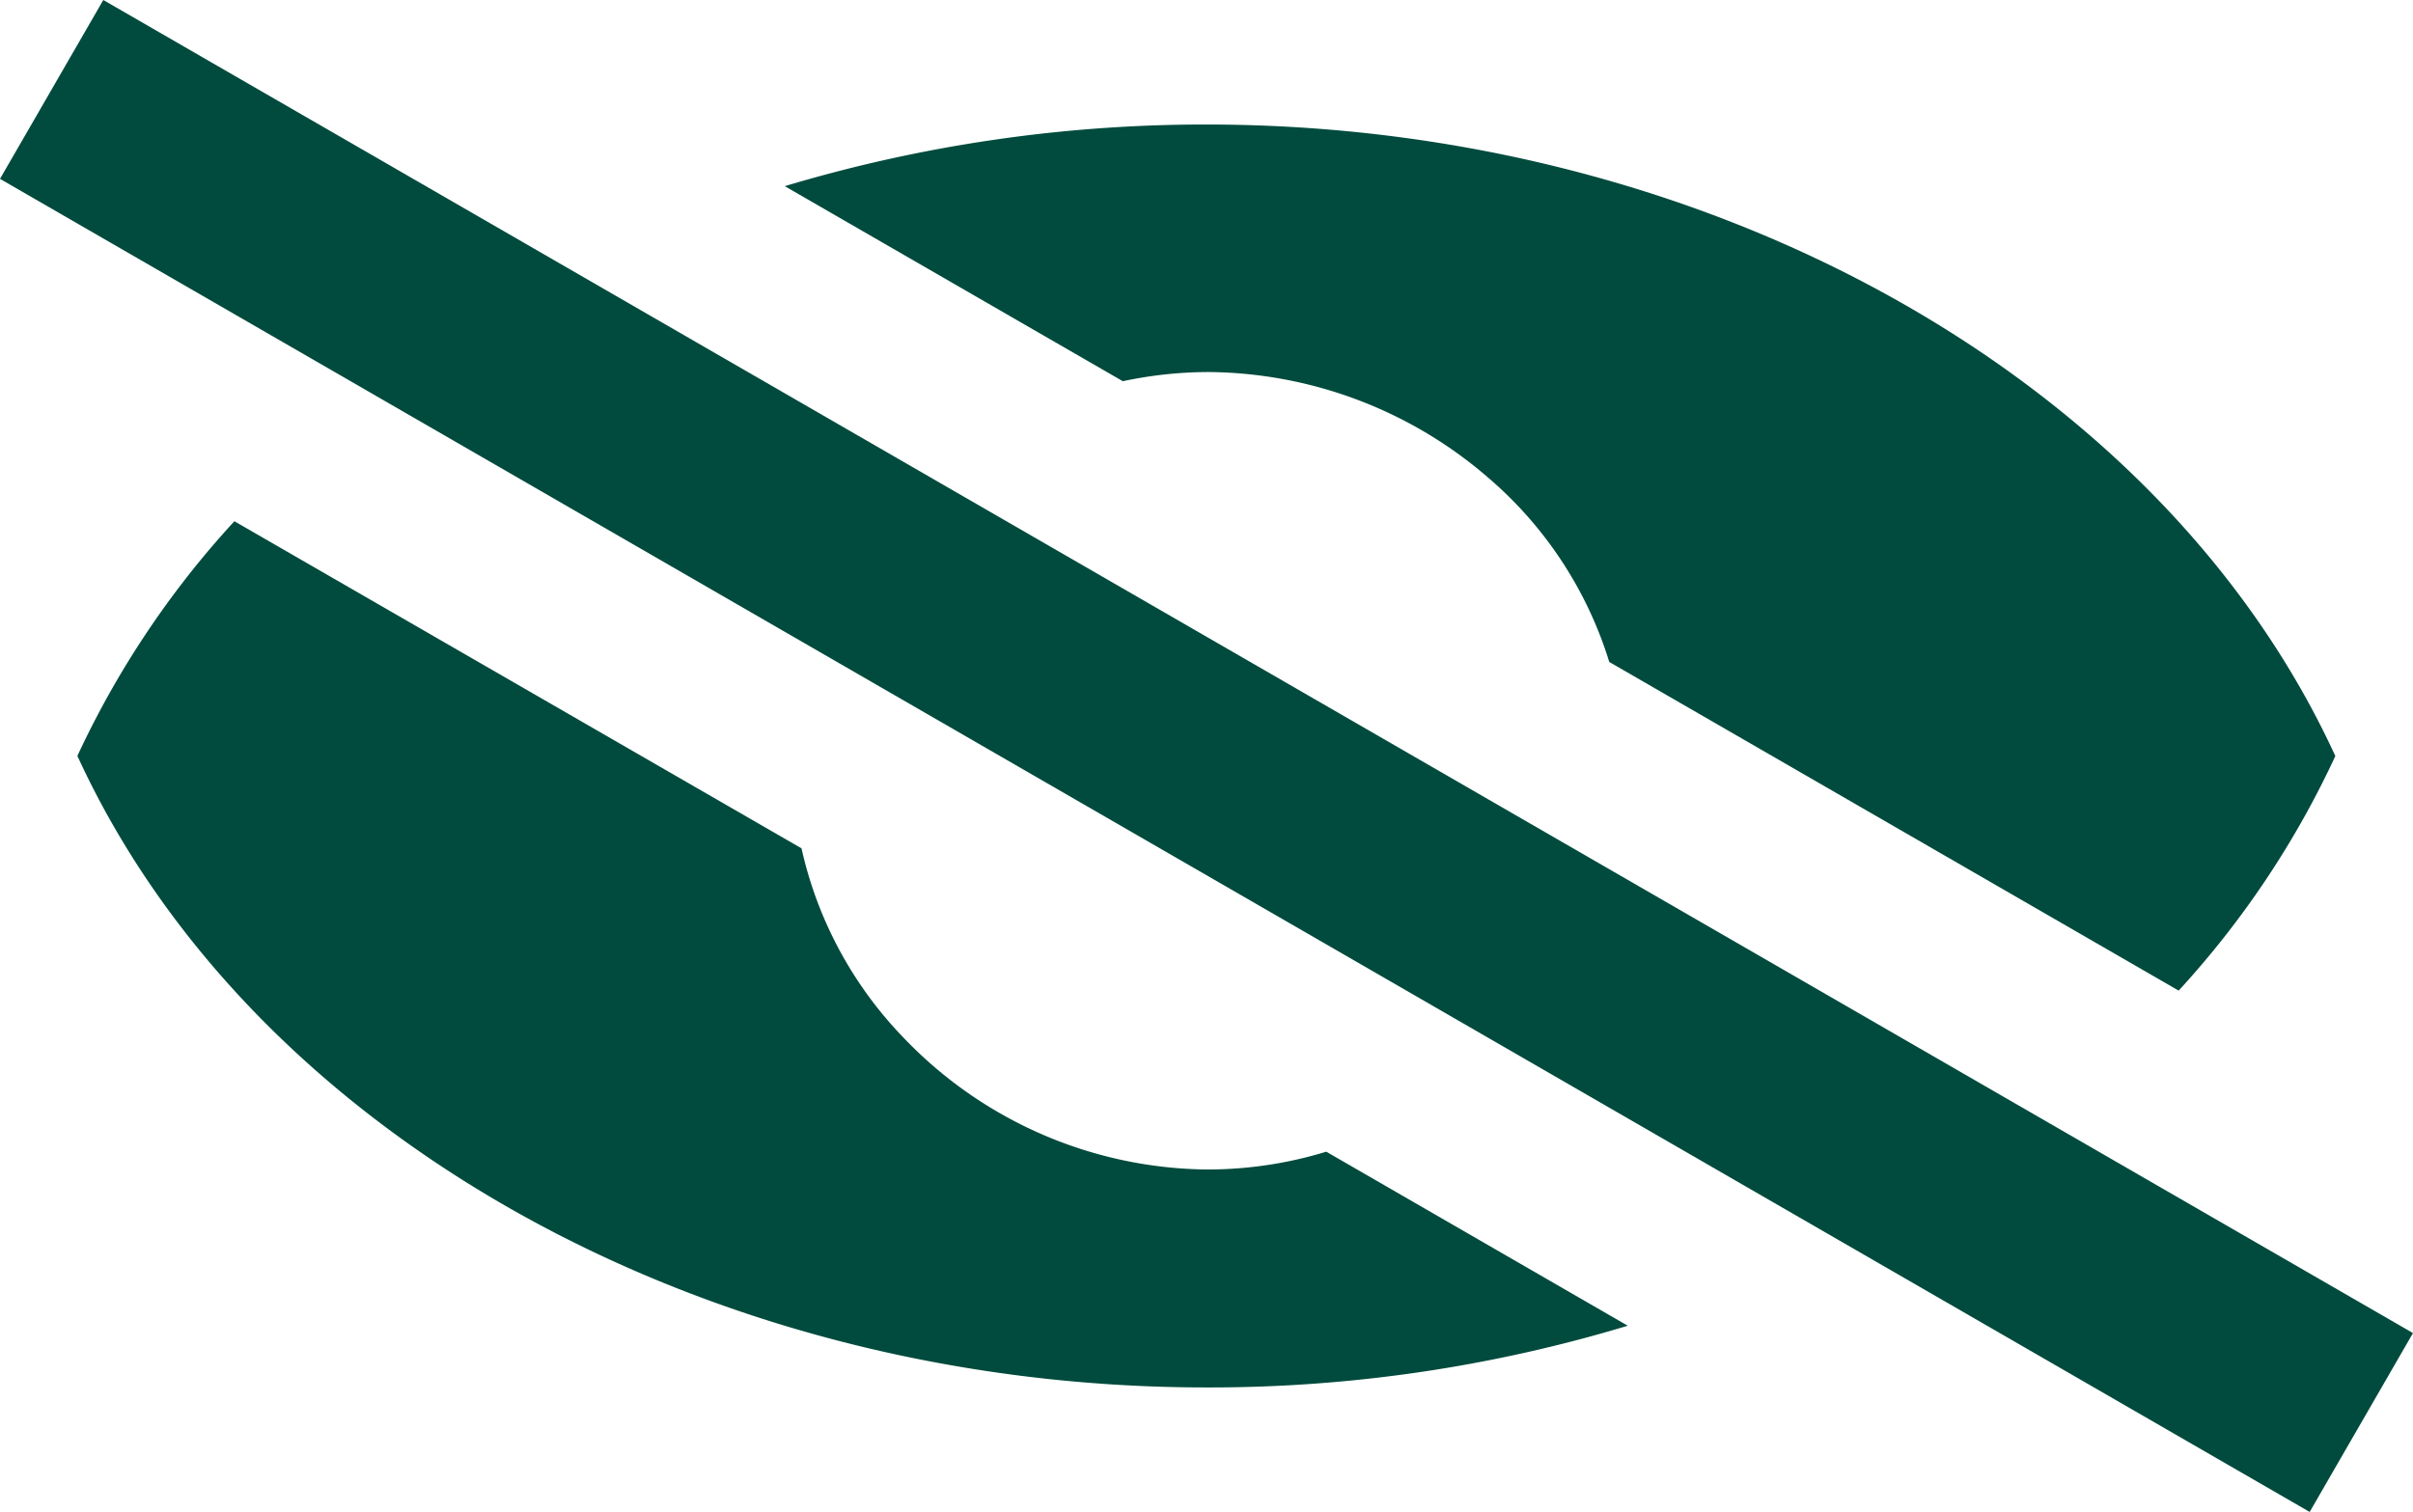 <svg xmlns="http://www.w3.org/2000/svg" width="33.613" height="21.068" viewBox="0 0 33.613 21.068">
  <g id="eye-hide" transform="translate(-18141.92 -10064.535)">
    <path id="Sottrazione_12" data-name="Sottrazione 12" d="M20.253,22.748h-.033c-6.992,0-13.313-3.536-15.728-8.8a12.777,12.777,0,0,1,2.187-3.27l7.9,4.558A5.52,5.52,0,0,0,16,17.874a5.925,5.925,0,0,0,4.215,1.837h.022a5.652,5.652,0,0,0,1.652-.248l4.2,2.425A20.112,20.112,0,0,1,20.253,22.748Zm13.509-5.53h0l-7.931-4.579a5.517,5.517,0,0,0-1.676-2.559,6.023,6.023,0,0,0-3.9-1.481h-.03a5.77,5.77,0,0,0-1.17.128L14.346,6.009a20.367,20.367,0,0,1,5.84-.859h.032c6.99,0,13.311,3.536,15.727,8.8a12.74,12.74,0,0,1-2.183,3.269Z" transform="translate(18138.506 10061.12)" fill="#004b3d" stroke="rgba(0,0,0,0)" stroke-miterlimit="10" stroke-width="1"/>
    <rect id="Rettangolo_683" data-name="Rettangolo 683" width="37.151" height="2.878" transform="translate(18143.359 10064.535) rotate(30)" fill="#004b3d"/>
  </g>
</svg>
